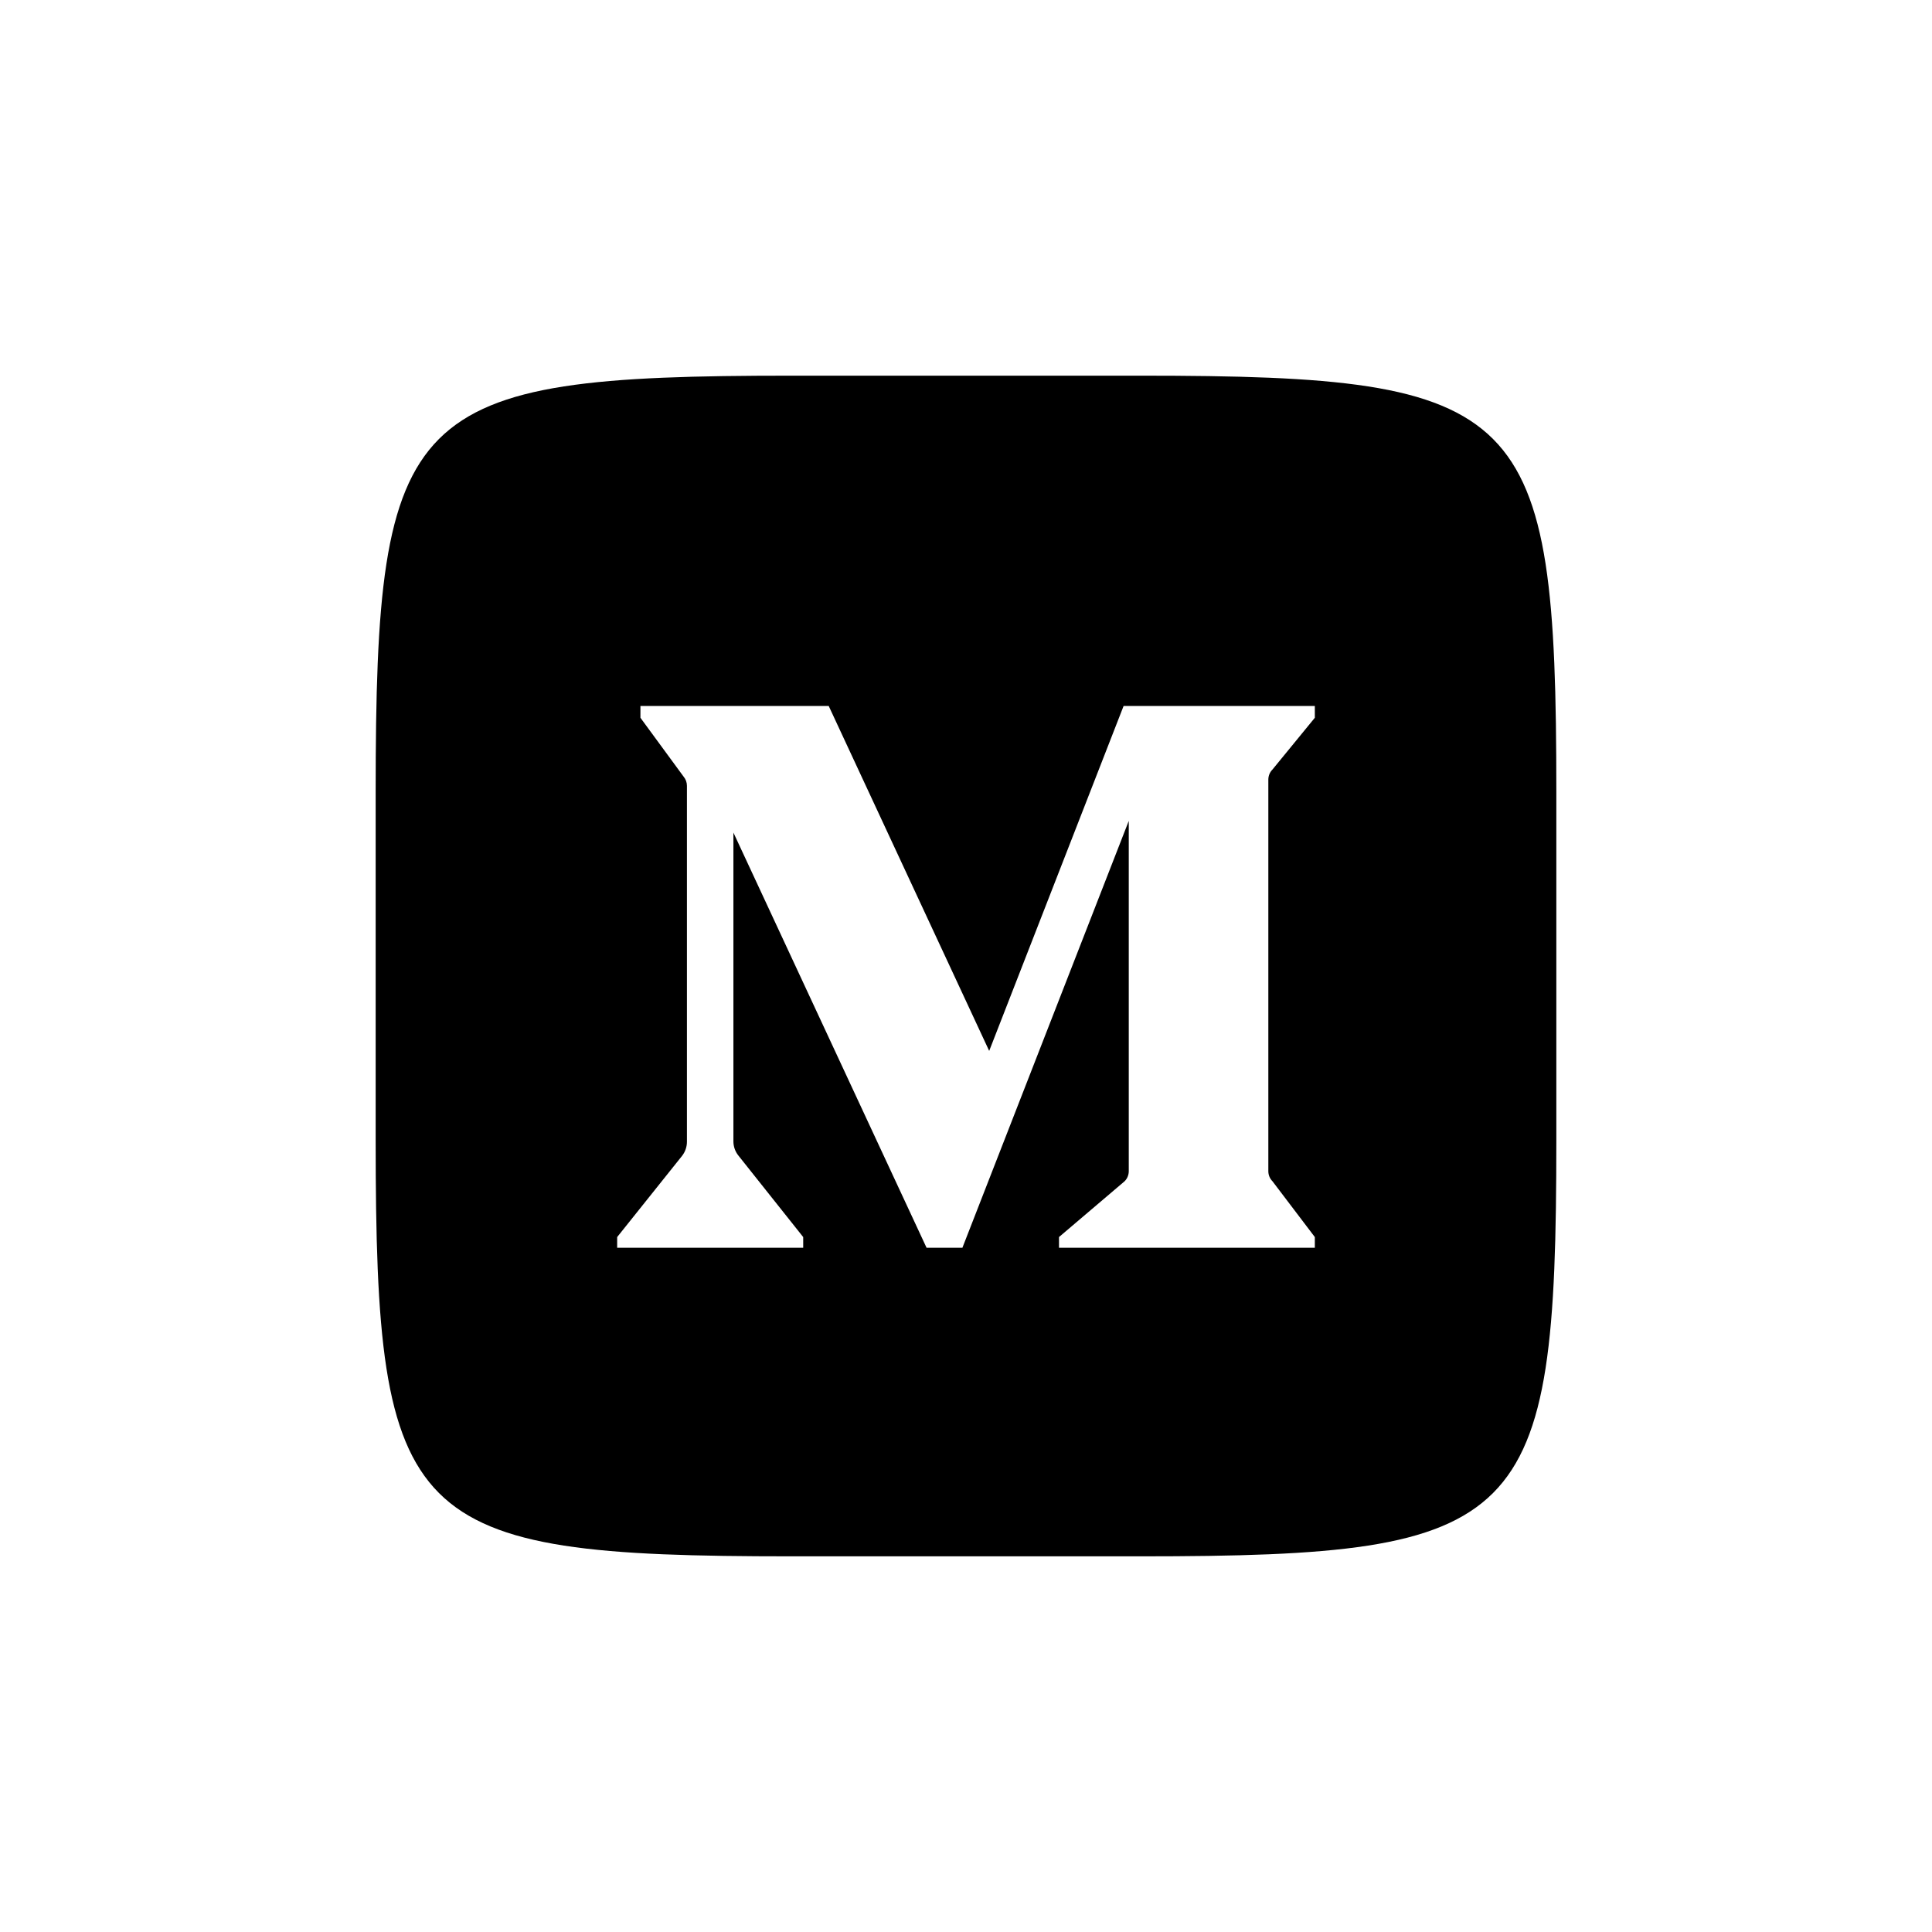<svg xmlns="http://www.w3.org/2000/svg"  viewBox="0 0 72 72" width="64px" height="64px"><path d="M42.5,14C56.875,14,58,15.125,58,29.5v13C58,56.875,56.875,58,42.5,58h-13C15.125,58,14,56.875,14,42.5v-13	C14,15.125,15.125,14,29.5,14H42.5z M49,26.749V26.31h-7.127l-5.009,12.854L30.884,26.31h-7.017v0.439l1.61,2.195	c0.08,0.096,0.123,0.216,0.123,0.341V42.55c0,0.194-0.067,0.383-0.188,0.534L23,46.102V46.5h6.933v-0.398l-2.414-3.036	c-0.121-0.15-0.187-0.338-0.187-0.53V31.028L34.53,46.5h1.337l0.006-0.018l6.193-15.89v13.054c0,0.14-0.055,0.276-0.155,0.376	l-2.445,2.079V46.5H49v-0.398l-1.578-2.079c-0.1-0.1-0.155-0.235-0.155-0.376V29.053c0-0.14,0.055-0.276,0.155-0.376L49,26.749z"/></svg>